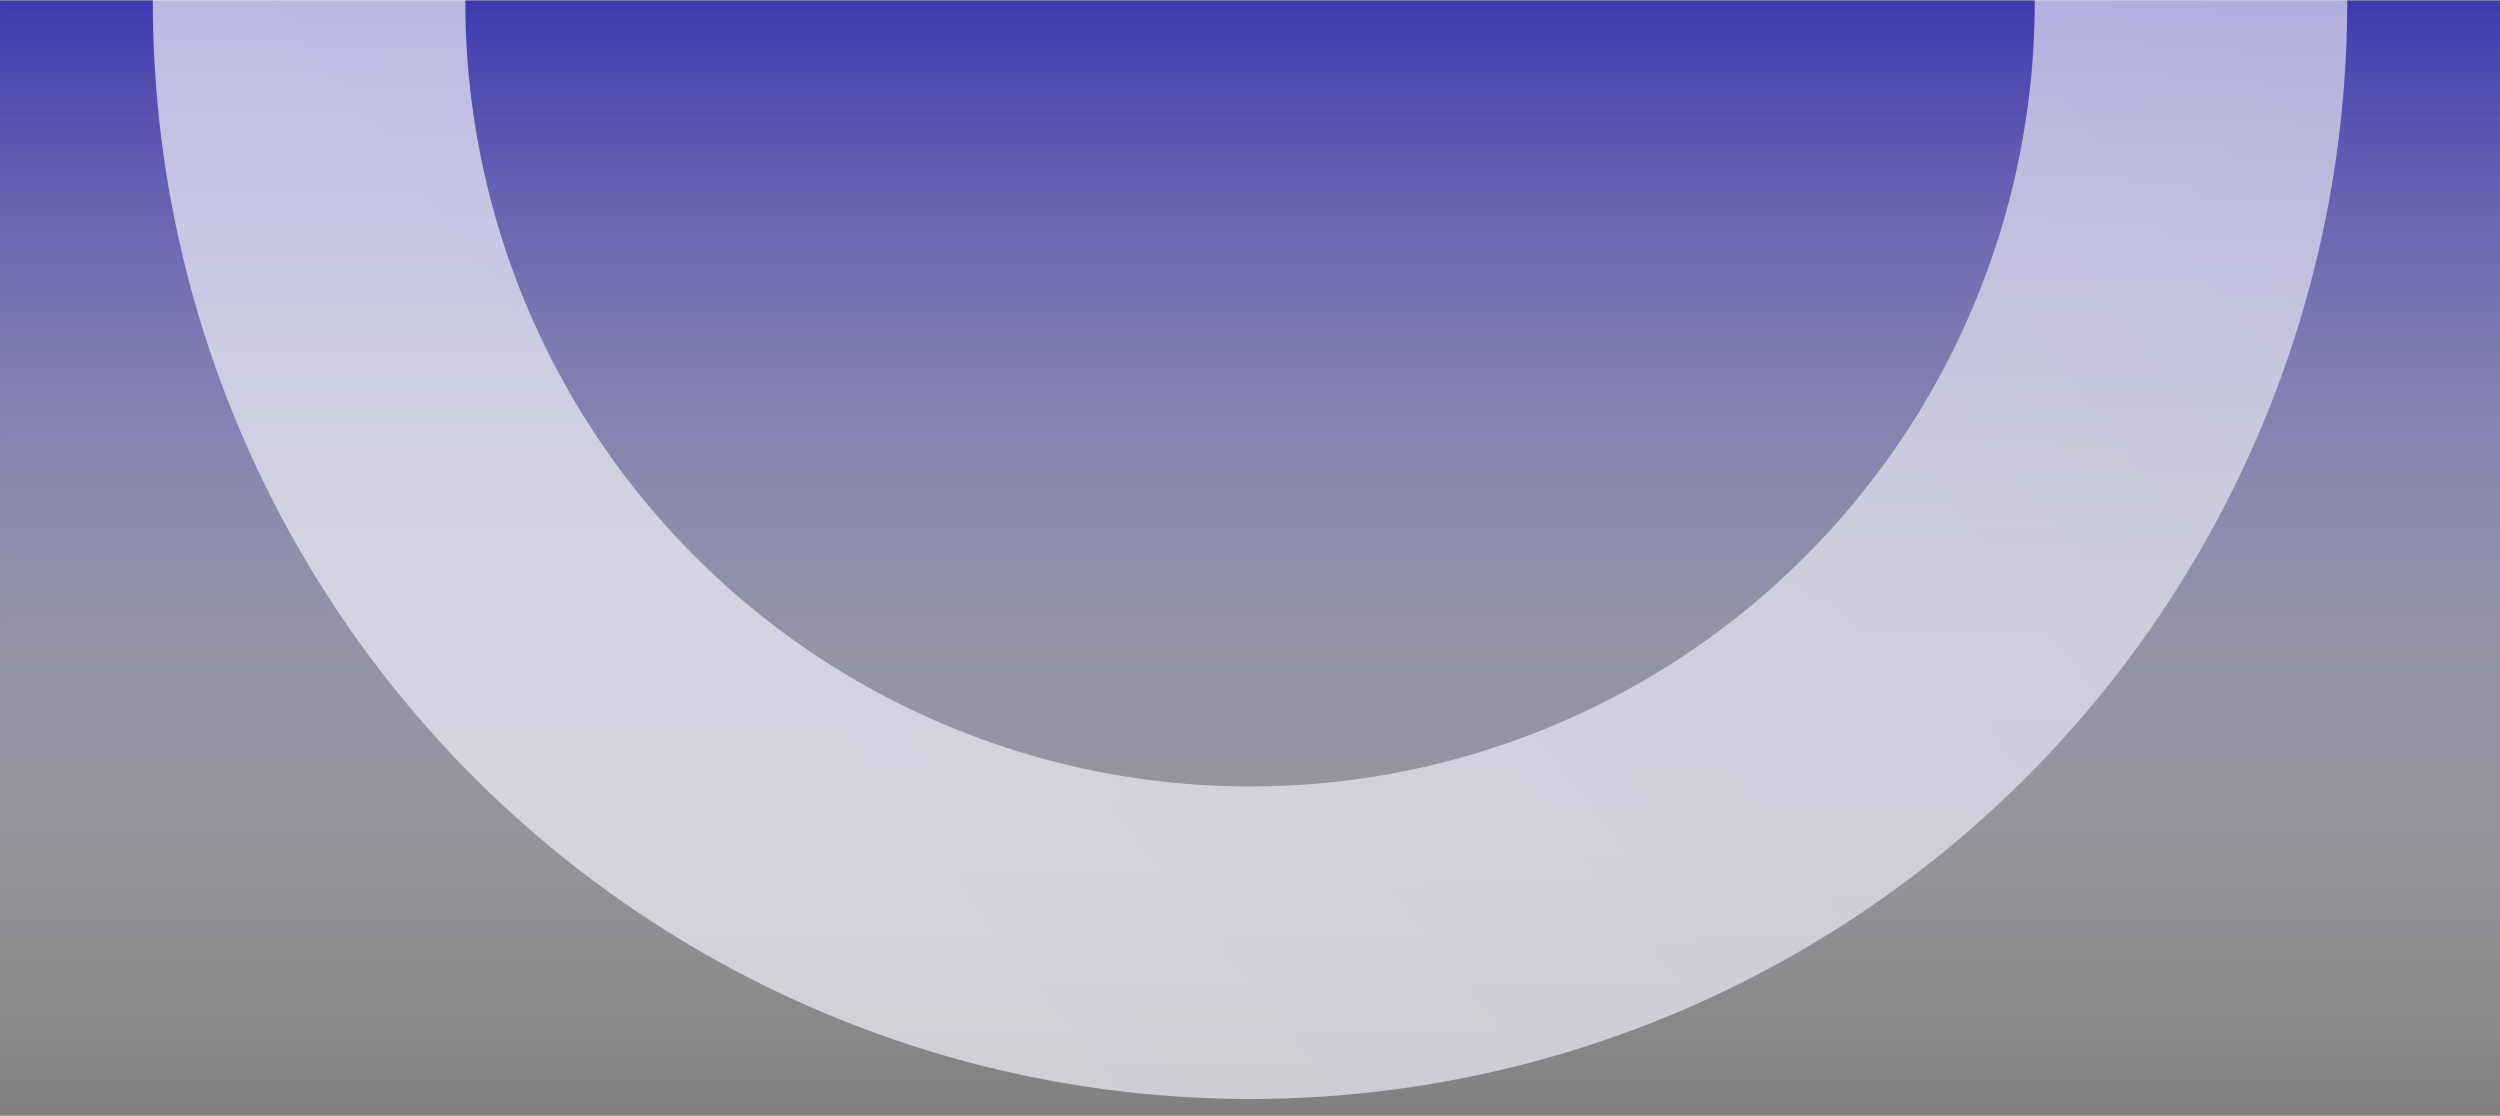 <?xml version="1.0" encoding="UTF-8"?>
<svg width="1024px" height="457px" viewBox="0 0 1024 457" version="1.1" xmlns="http://www.w3.org/2000/svg" xmlns:xlink="http://www.w3.org/1999/xlink">
    <rect x="0" y="0" width="1024" height="457" fill="#808080" stroke="none"/>
    <title>tablet - background 3</title>
    <defs>
        <linearGradient x1="50%" y1="0%" x2="50%" y2="100%" id="linearGradient-1">
            <stop stop-color="#3F39AF" offset="0%"></stop>
            <stop stop-color="#FFFFFF" stop-opacity="0" offset="100%"></stop>
        </linearGradient>
        <rect id="path-2" x="-3.23375894e-13" y="0" width="1024" height="455.111"></rect>
        <linearGradient x1="15.425%" y1="19.58%" x2="79.845%" y2="97.647%" id="linearGradient-4">
            <stop stop-color="#F0F0FA" offset="0%"></stop>
            <stop stop-color="#E1E0F0" offset="100%"></stop>
        </linearGradient>
    </defs>
    <g id="tablet---background-3" stroke="none" stroke-width="1" fill="none" fill-rule="evenodd">
        <g id="picing-oval" transform="translate(0.016, 0.422)">
            <mask id="mask-3" fill="white">
                <use xlink:href="#path-2"></use>
            </mask>
            <use id="Mask" fill="url(#linearGradient-1)" opacity="0.16" xlink:href="#path-2"></use>
        </g>
        <circle id="picing-oval-copy" stroke="url(#linearGradient-4)" stroke-width="128" opacity="0.7" transform="translate(512.016, 0.717) rotate(272) translate(-512.016, -0.717) " cx="512.016" cy="0.717" r="385.422"></circle>
    </g>
</svg>